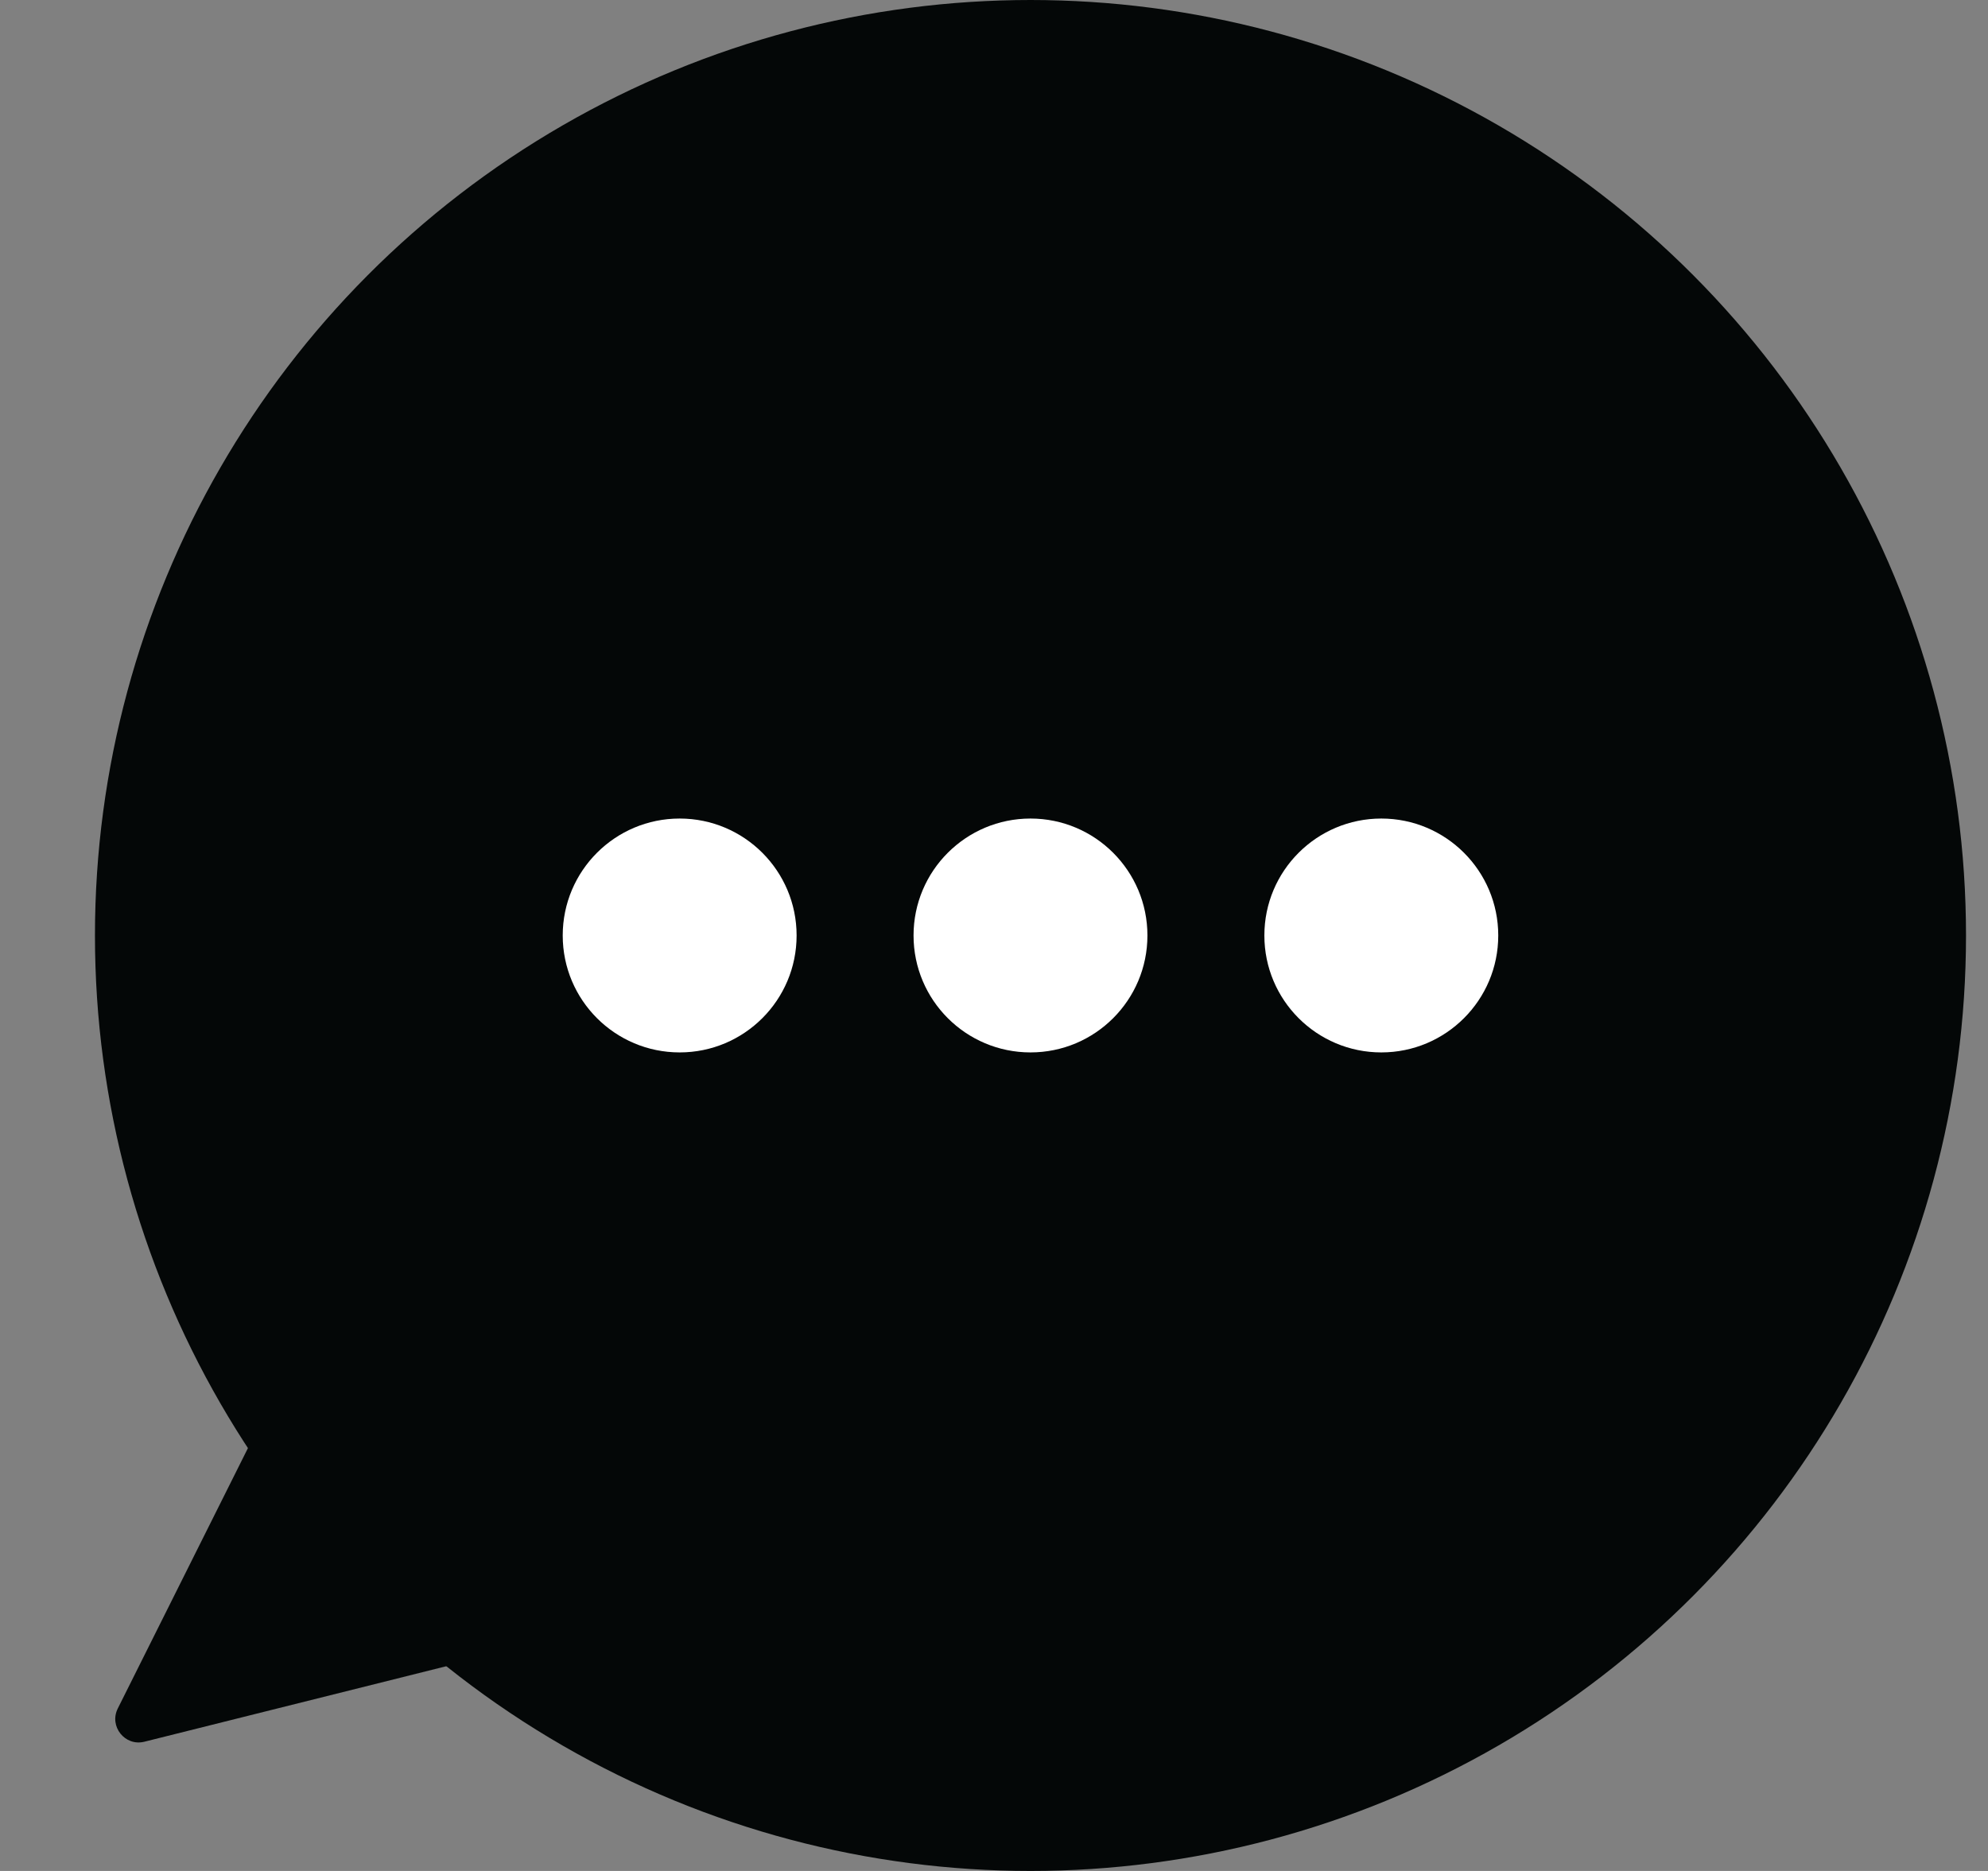 <svg width="17" height="16" viewBox="0 0 17 16" fill="none" xmlns="http://www.w3.org/2000/svg">
<rect x="0" y="0" width="17" height="16" fill="#808080" stroke="none"/>
<circle cx="8.812" cy="8" r="8" fill="#040707"/>
<path d="M1.007 14.611L2.658 11.308C2.727 11.171 2.918 11.159 3.004 11.287L4.655 13.764C4.732 13.879 4.671 14.035 4.537 14.069L1.234 14.895C1.069 14.936 0.931 14.764 1.007 14.611Z" fill="#040707"/>
<circle cx="5.812" cy="8" r="1" fill="white"/>
<circle cx="8.812" cy="8" r="1" fill="white"/>
<circle cx="11.812" cy="8" r="1" fill="white"/>
</svg>
